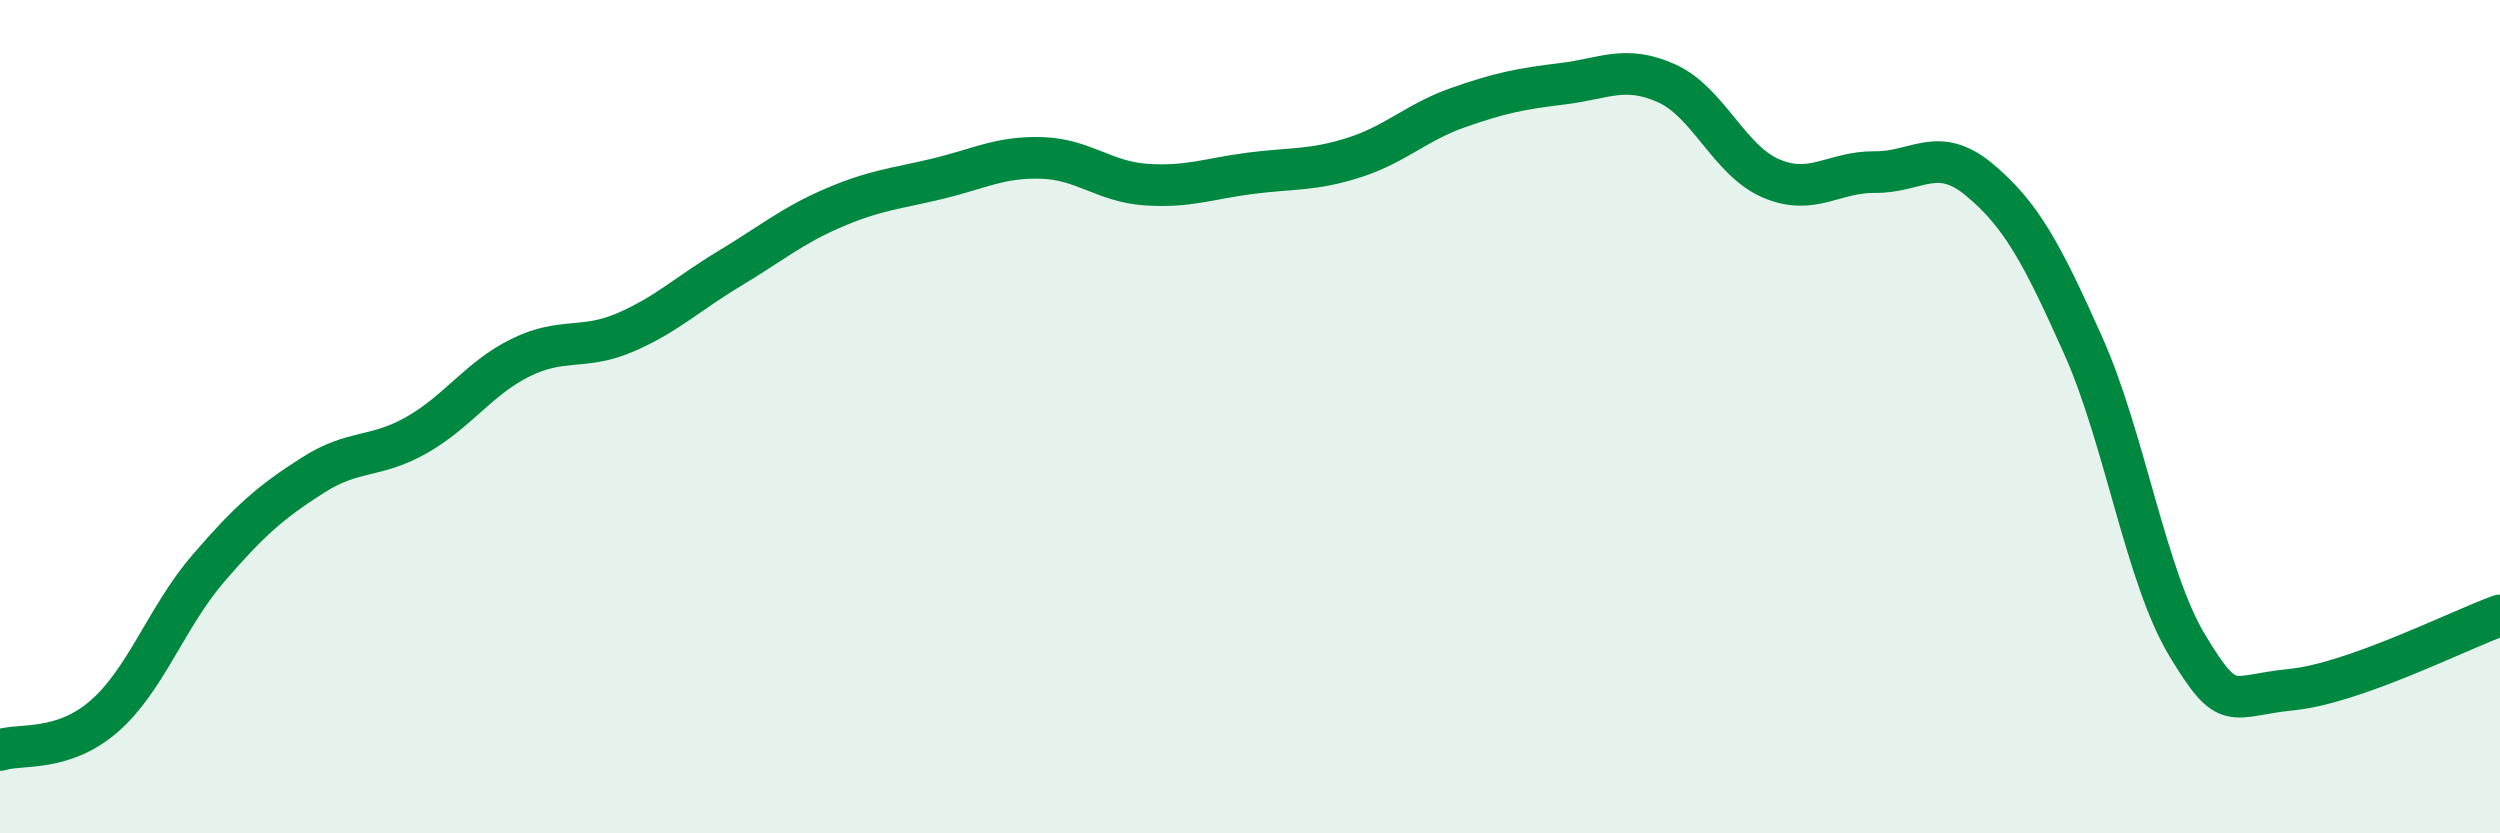 
    <svg width="60" height="20" viewBox="0 0 60 20" xmlns="http://www.w3.org/2000/svg">
      <path
        d="M 0,18 C 0.5,17.84 1.5,18.06 2.5,17.19 C 3.5,16.32 4,14.8 5,13.64 C 6,12.48 6.5,12.05 7.5,11.41 C 8.5,10.77 9,11.01 10,10.44 C 11,9.87 11.5,9.07 12.5,8.58 C 13.5,8.09 14,8.41 15,7.98 C 16,7.55 16.5,7.05 17.5,6.45 C 18.5,5.85 19,5.42 20,4.99 C 21,4.56 21.5,4.53 22.5,4.29 C 23.5,4.05 24,3.76 25,3.79 C 26,3.82 26.5,4.36 27.5,4.43 C 28.5,4.5 29,4.29 30,4.16 C 31,4.03 31.5,4.1 32.5,3.78 C 33.5,3.46 34,2.93 35,2.58 C 36,2.23 36.5,2.13 37.5,2.01 C 38.5,1.89 39,1.55 40,2 C 41,2.45 41.5,3.85 42.5,4.28 C 43.5,4.71 44,4.12 45,4.13 C 46,4.14 46.5,3.48 47.5,4.31 C 48.5,5.14 49,6.06 50,8.3 C 51,10.54 51.5,13.85 52.5,15.5 C 53.5,17.15 53.5,16.7 55,16.55 C 56.5,16.4 59,15.13 60,14.77L60 20L0 20Z"
        fill="#008740"
        opacity="0.1"
        stroke-linecap="round"
        stroke-linejoin="round"
      />
      <path
        d="M 0,18 C 0.5,17.84 1.5,18.06 2.5,17.19 C 3.5,16.32 4,14.8 5,13.64 C 6,12.48 6.5,12.05 7.5,11.41 C 8.5,10.77 9,11.01 10,10.44 C 11,9.87 11.5,9.07 12.5,8.58 C 13.5,8.09 14,8.41 15,7.98 C 16,7.55 16.5,7.05 17.5,6.45 C 18.5,5.85 19,5.42 20,4.99 C 21,4.56 21.5,4.53 22.5,4.29 C 23.5,4.05 24,3.76 25,3.79 C 26,3.82 26.5,4.36 27.5,4.43 C 28.5,4.5 29,4.29 30,4.16 C 31,4.03 31.5,4.1 32.5,3.78 C 33.5,3.46 34,2.93 35,2.58 C 36,2.23 36.5,2.13 37.5,2.01 C 38.5,1.89 39,1.55 40,2 C 41,2.45 41.5,3.85 42.5,4.28 C 43.5,4.71 44,4.12 45,4.13 C 46,4.14 46.5,3.48 47.5,4.31 C 48.5,5.14 49,6.06 50,8.3 C 51,10.54 51.5,13.85 52.5,15.5 C 53.5,17.15 53.5,16.7 55,16.55 C 56.5,16.4 59,15.13 60,14.77"
        stroke="#008740"
        stroke-width="1"
        fill="none"
        stroke-linecap="round"
        stroke-linejoin="round"
      />
    </svg>
  